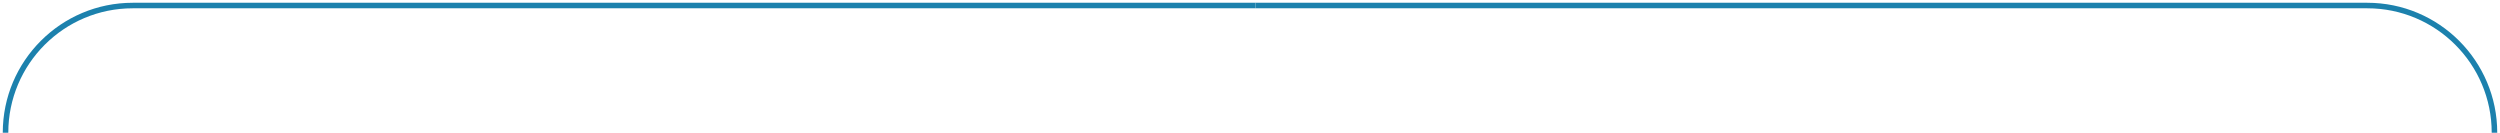 <svg width="452" height="24" viewBox="0 0 452 24" fill="none" xmlns="http://www.w3.org/2000/svg">
<path d="M1 24V24C1 11.297 11.297 1 24 1H227" stroke="#1C81AD"/>
<path d="M451 24V24C451 11.297 440.703 1 428 1H227" stroke="#1C81AD"/>
</svg>
